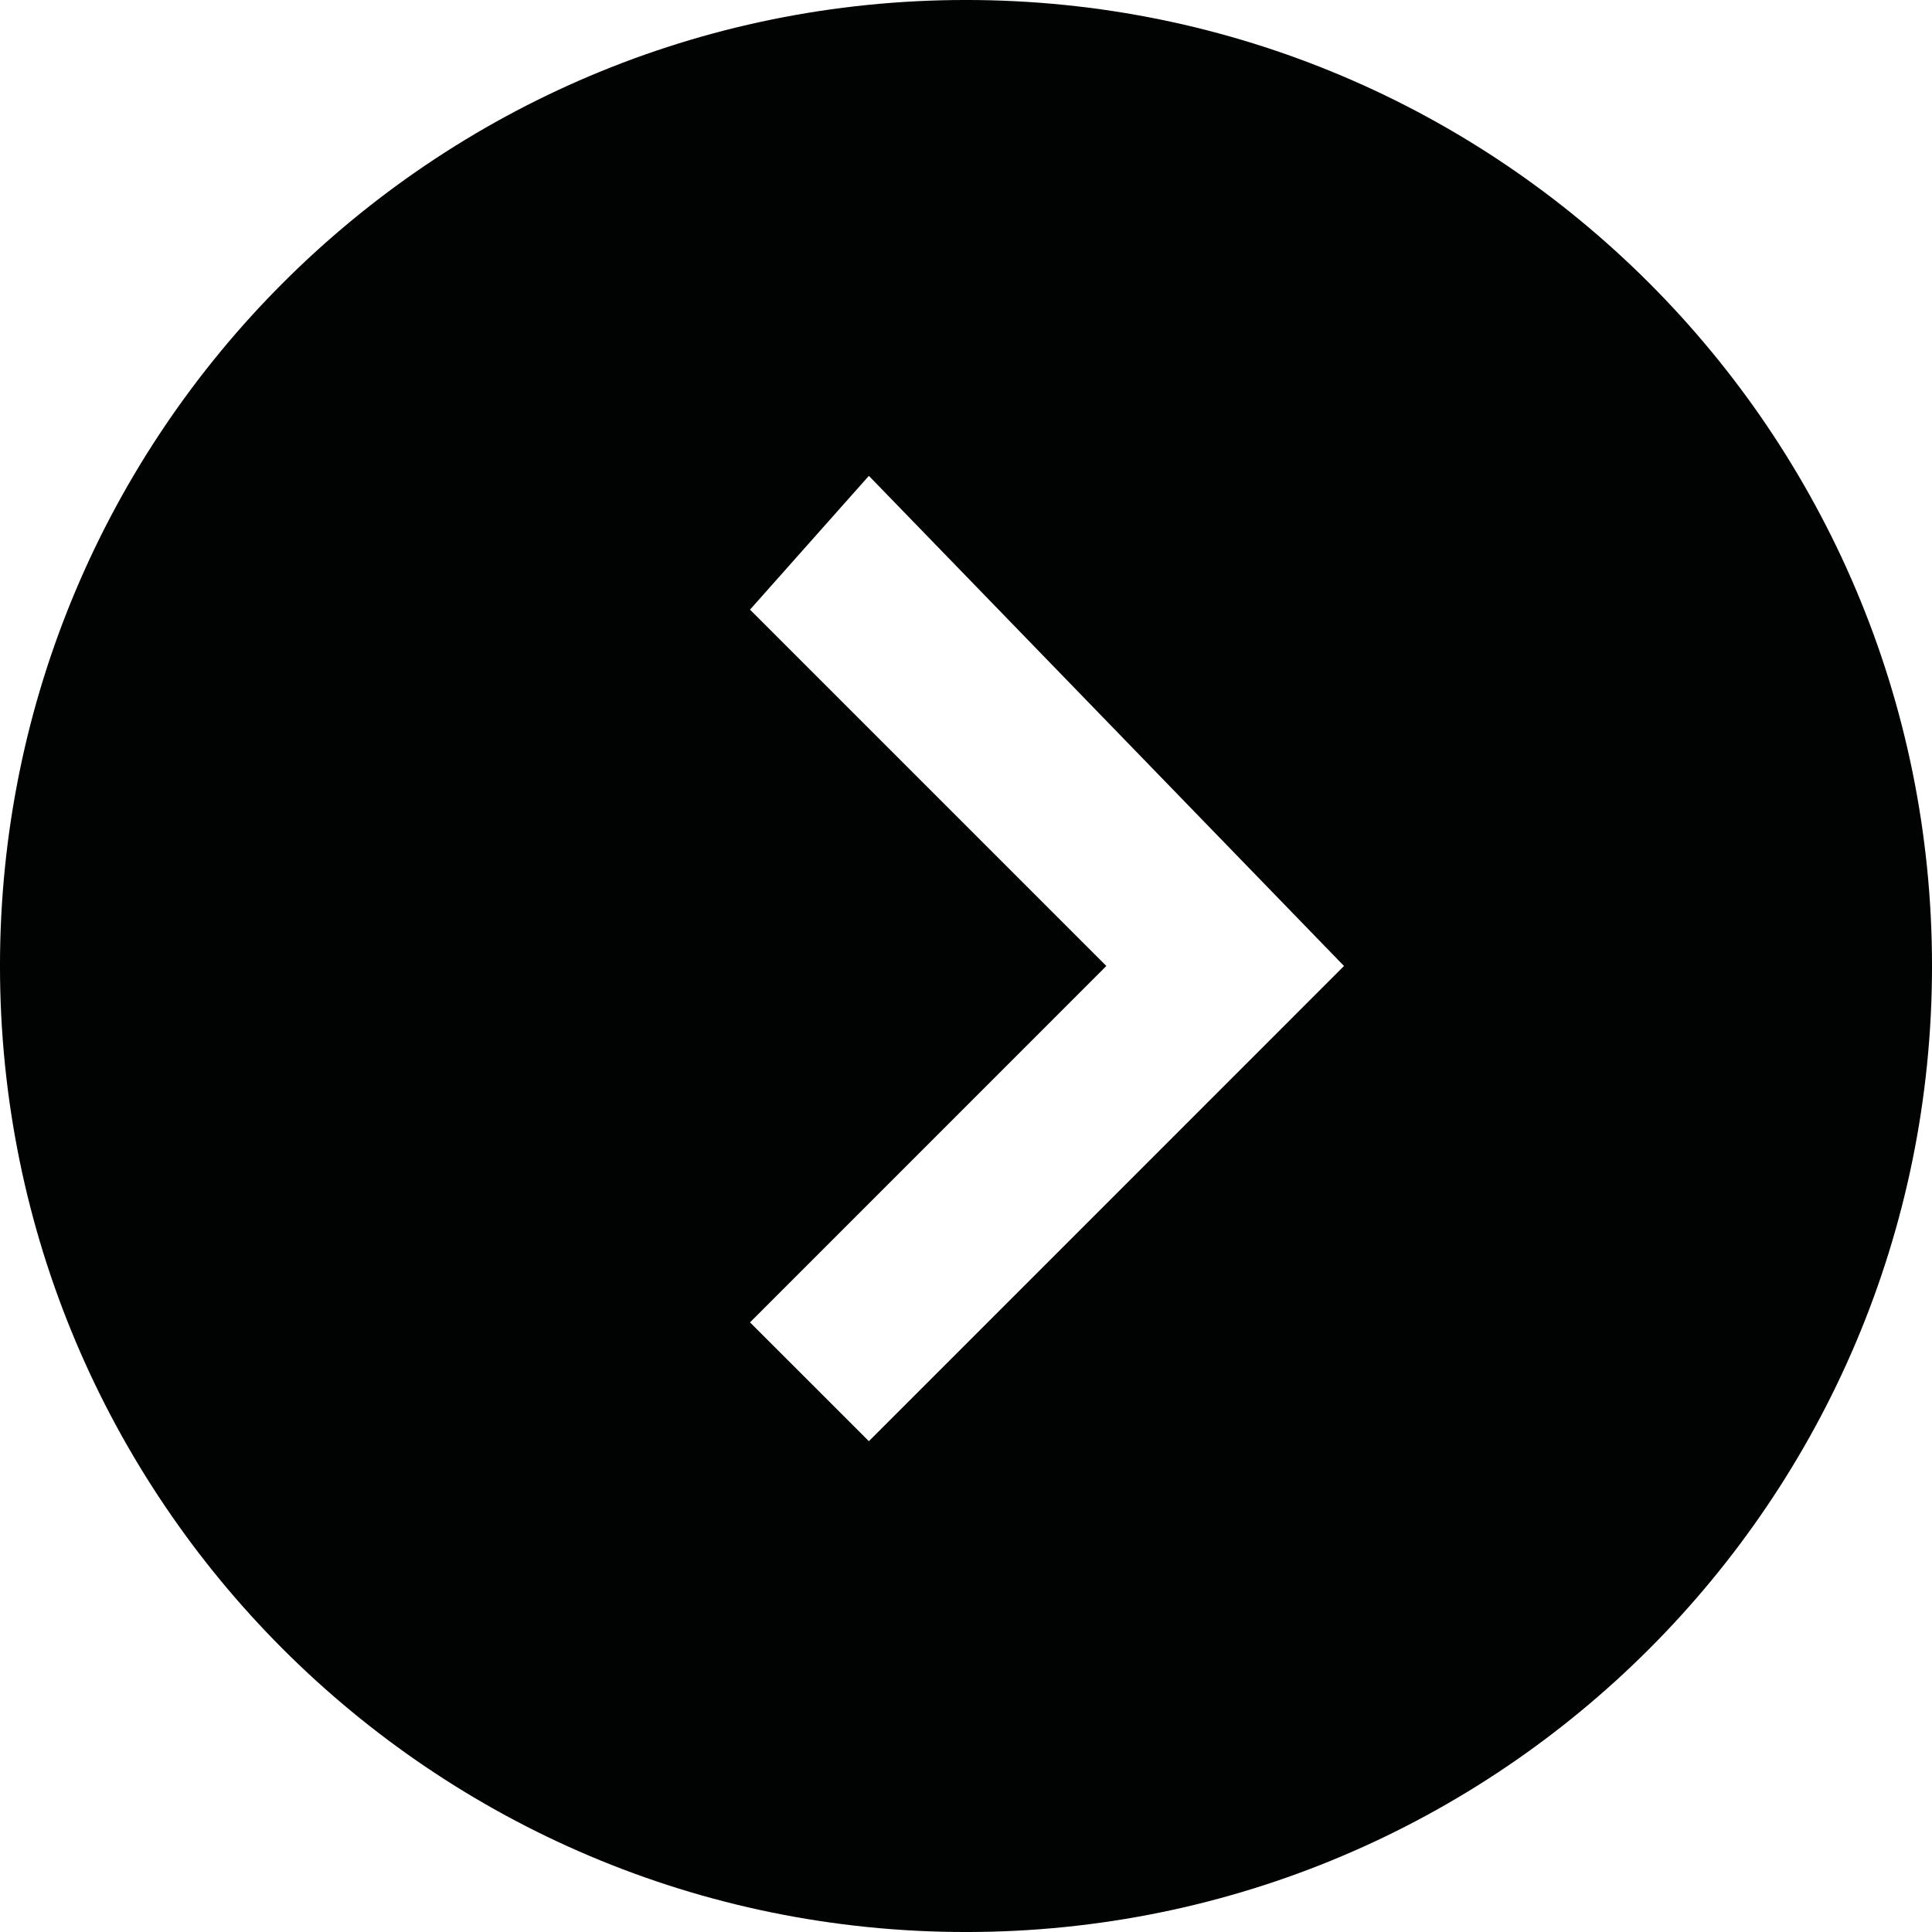<?xml version="1.0" encoding="utf-8"?>
<!-- Generator: Adobe Illustrator 16.0.0, SVG Export Plug-In . SVG Version: 6.00 Build 0)  -->
<!DOCTYPE svg PUBLIC "-//W3C//DTD SVG 1.1//EN" "http://www.w3.org/Graphics/SVG/1.1/DTD/svg11.dtd">
<svg version="1.1" id="Layer_1" xmlns="http://www.w3.org/2000/svg" xmlns:xlink="http://www.w3.org/1999/xlink" x="0px" y="0px"
	 width="141.73px" height="141.73px" viewBox="0 0 141.73 141.73" enable-background="new 0 0 141.73 141.73" xml:space="preserve">
<path fill="#010202" d="M70.865,141.731c39.134,0,70.866-31.729,70.866-70.866c0-39.14-31.732-70.866-70.866-70.866
	c-39.14,0-70.866,31.728-70.866,70.866C-0.001,110.002,31.725,141.731,70.865,141.731z M55.02,44.723l8.72-9.815l34.855,35.957
	L63.74,105.723l-8.72-8.715l26.141-26.144L55.02,44.723z"/>
</svg>

